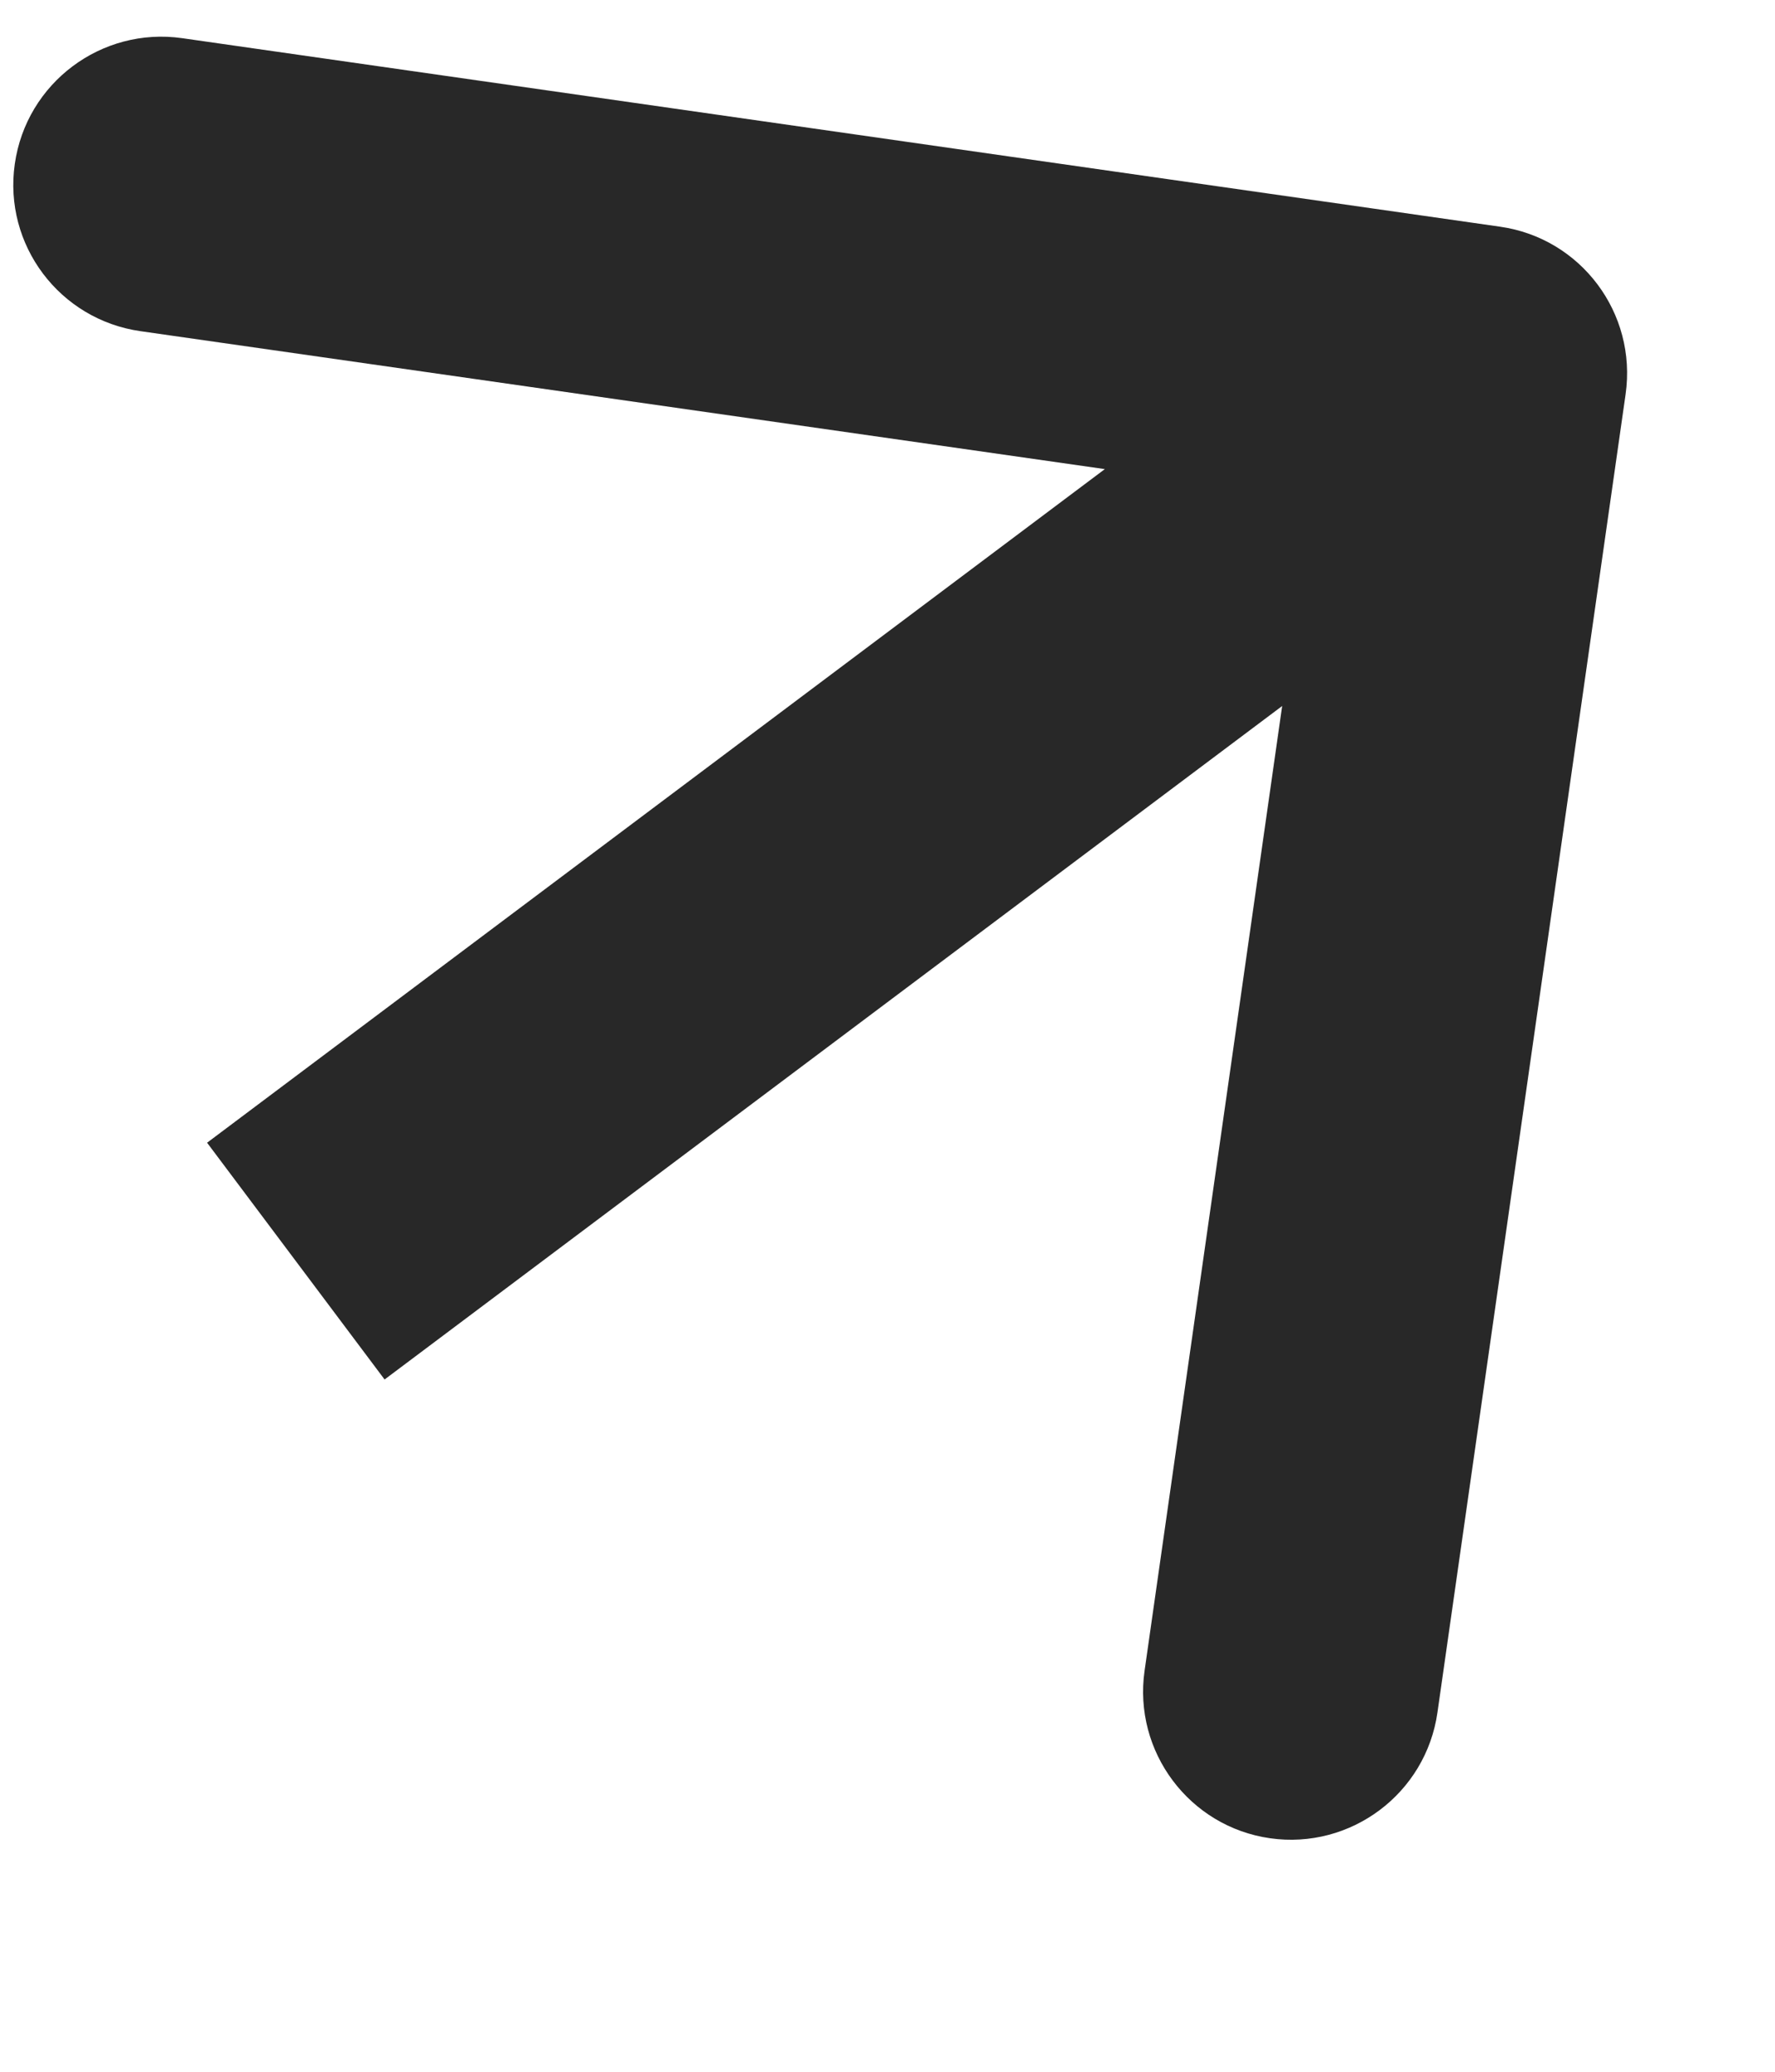 
<svg width="6" height="7" viewBox="0 0 6 7" fill="none" xmlns="http://www.w3.org/2000/svg">
<path d="M5.495 1.332C5.534 1.058 5.344 0.805 5.071 0.766L0.616 0.129C0.343 0.09 0.089 0.28 0.05 0.554C0.011 0.827 0.201 1.08 0.475 1.119L4.434 1.685L3.869 5.645C3.83 5.918 4.02 6.172 4.293 6.211C4.566 6.25 4.82 6.06 4.859 5.786L5.495 1.332ZM1.3 4.661L5.3 1.661L4.7 0.861L0.7 3.861L1.3 4.661Z" fill="#282828"/>
</svg>
